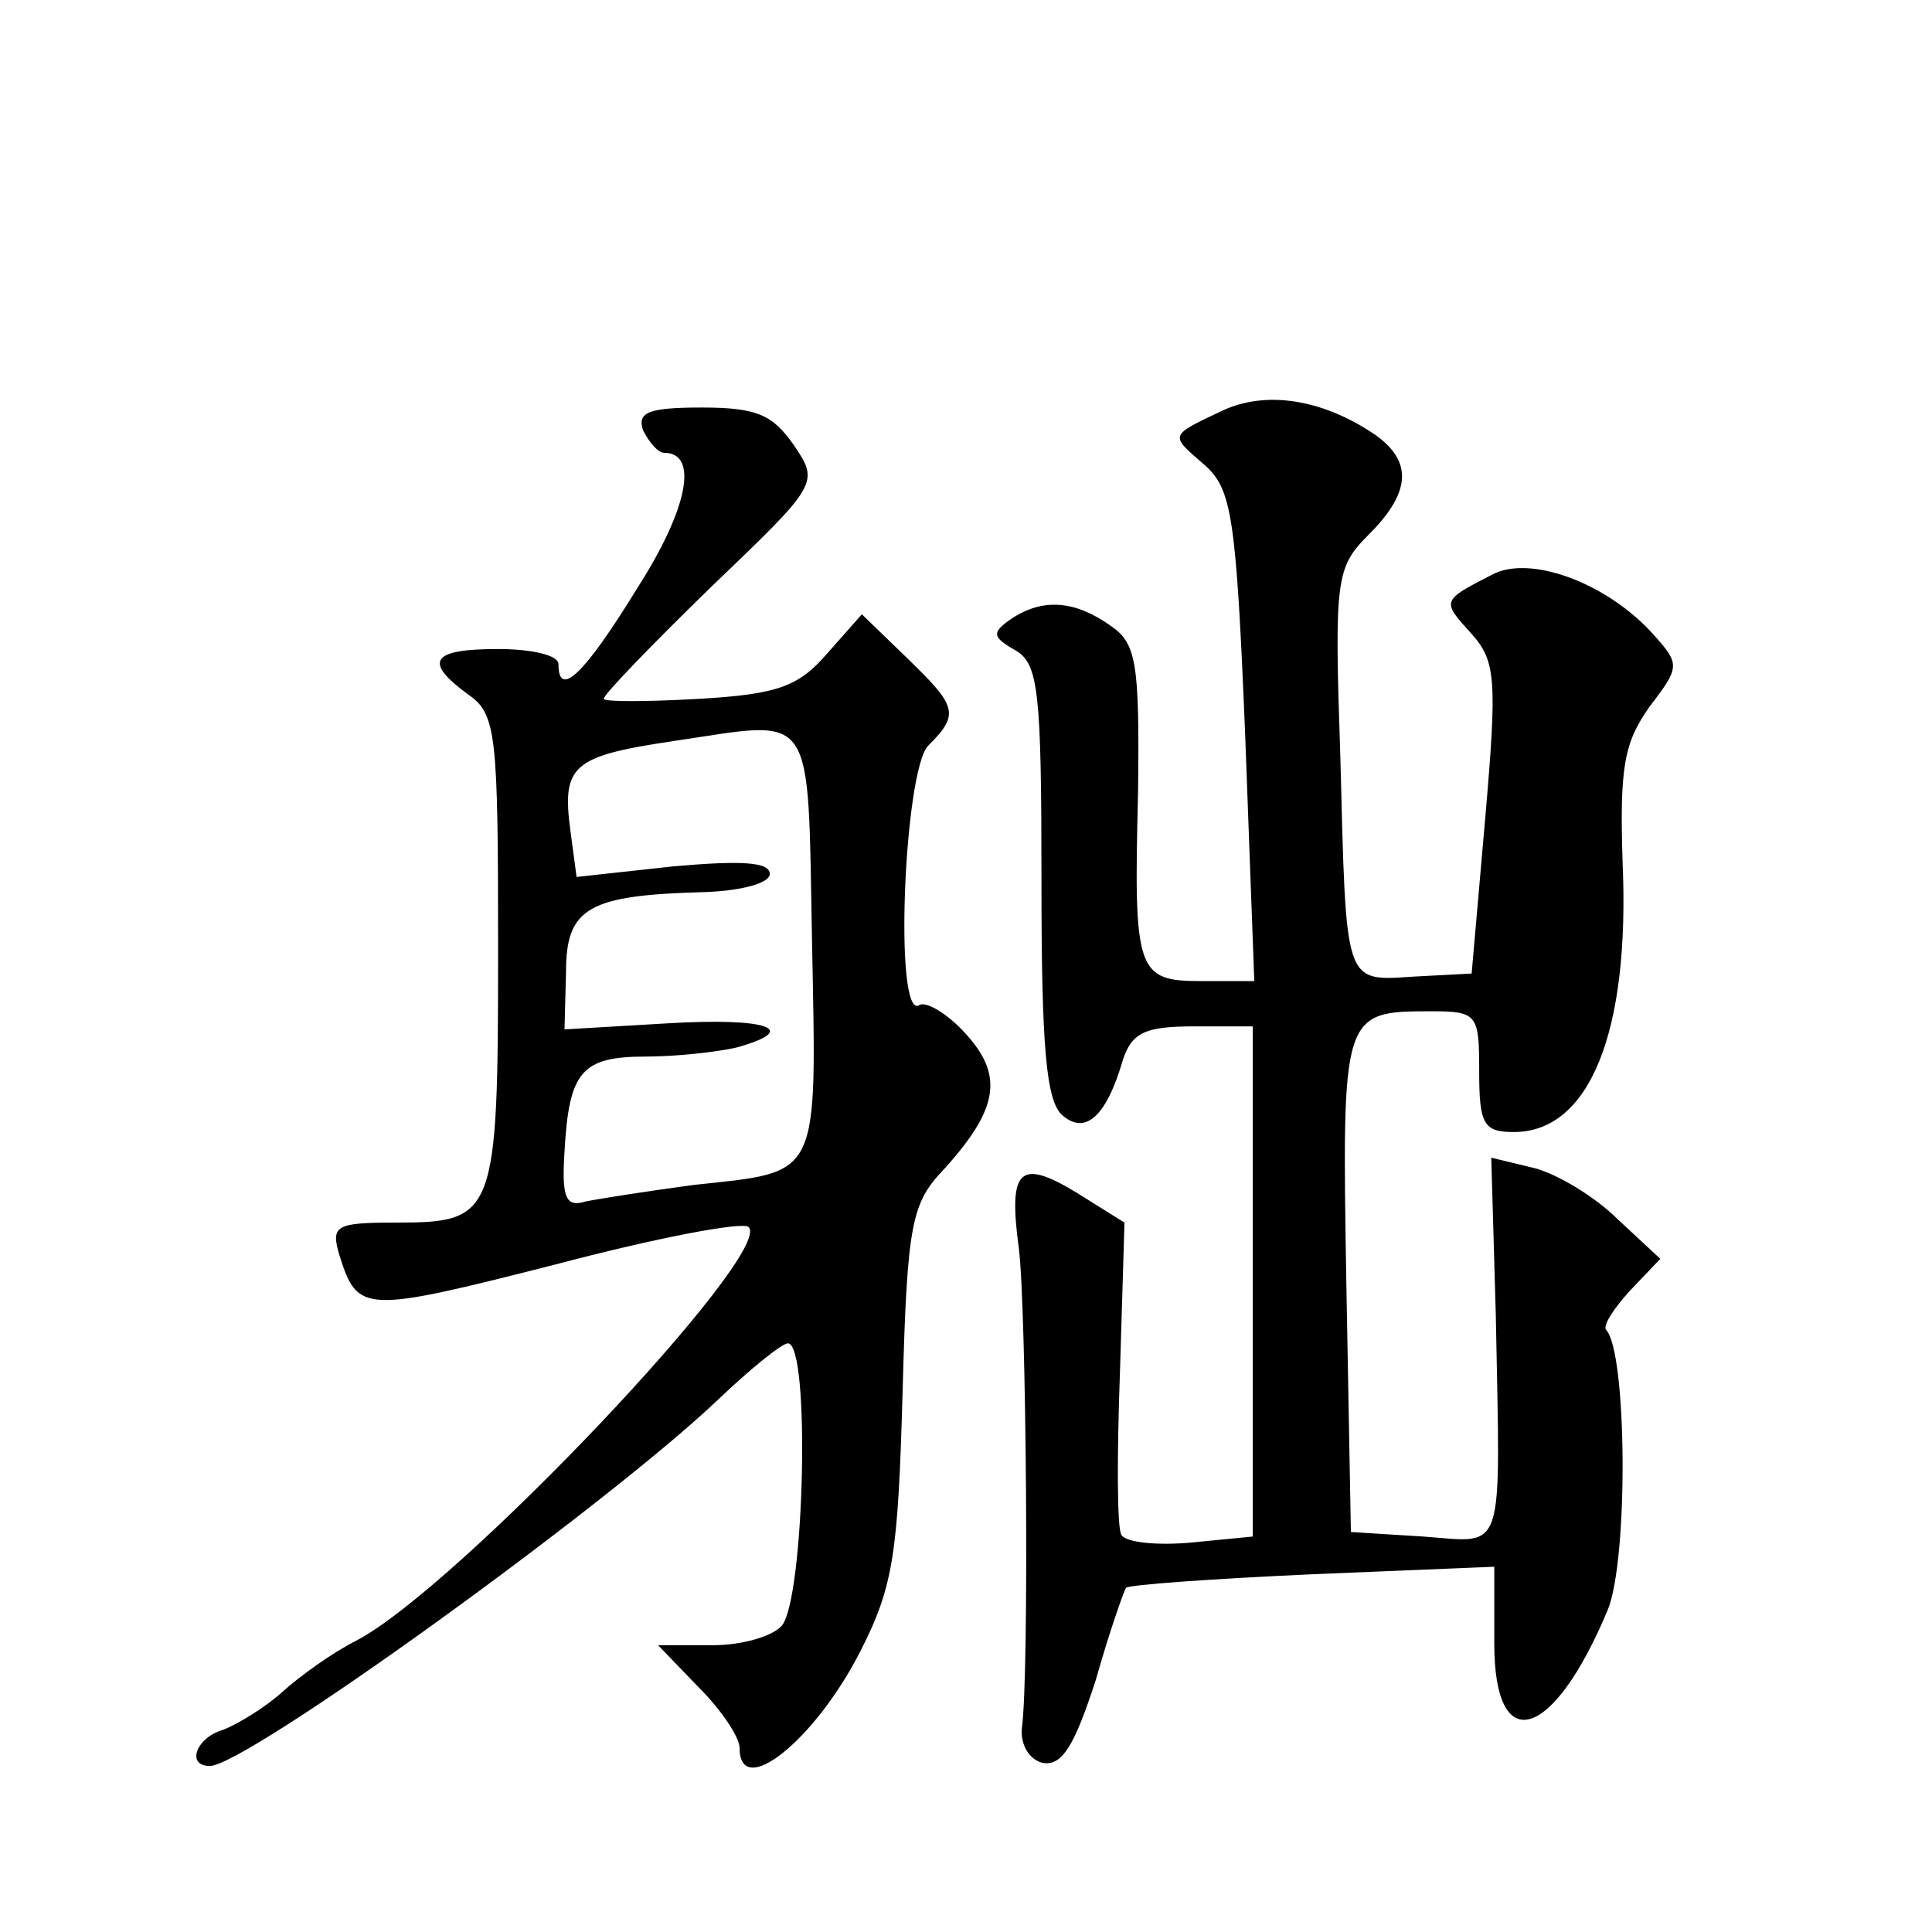 <?xml version="1.0" standalone="no"?>
<!DOCTYPE svg PUBLIC "-//W3C//DTD SVG 20010904//EN"
 "http://www.w3.org/TR/2001/REC-SVG-20010904/DTD/svg10.dtd">
<svg version="1.0" xmlns="http://www.w3.org/2000/svg"
 width="128pt" height="128pt" viewBox="0 0 128 128"
 preserveAspectRatio="xMidYMid meet">
<g transform="translate(0,128) scale(0.1,-0.1)"
fill="#0" stroke="none">
<path d="M810 1008 c-36 -17 -35 -16 -12 -36 18 -16 21 -33 27 -180 l6 -162 -35
0 c-43 0 -45 6 -42 125 1 87 -1 99 -19 111 -23 16 -44 18 -65 4 -13 -9 -13 -12
3 -21 15 -9 17 -27 17 -153 0 -109 3 -146 14 -155 15 -13 29 -1 40 37 6 18 15 22
47 22 l39 0 0 -169 0 -169 -41 -4 c-22 -2 -43 0 -46 5 -3 4 -3 53 -1 108 l3 99
-32 20 c-38 23 -45 15 -38 -37 5 -39 7 -283 2 -318 -1 -11 5 -21 14 -23 13 -2 21
12 35 55 9 32 19 60 20 61 1 2 57 6 123 9 l121 5 0 -51 c0 -76 39 -64 75 22 14
33 13 172 -1 186 -2 3 5 14 16 26 l20 21 -28 26 c-15 15 -40 30 -55 34 l-29 7 3
-104 c3 -162 7 -151 -48 -147 l-48 3 -3 164 c-3 180 -3 181 56 181 31 0 32 -2 32
-40 0 -35 3 -40 23 -40 50 0 77 66 72 179 -2 63 1 79 18 103 20 26 20 28 3 47 -31
35 -83 54 -108 40 -33 -17 -33 -17 -13 -39 16 -18 17 -30 9 -122 l-9 -103 -38 -2
c-47 -3 -45 -7 -49 146 -4 118 -3 125 19 147 29 29 29 50 1 68 -34 22 -70 27 -98
14z M426 995 c4 -8 10 -15 14 -15 23 0 16 -37 -18 -90 -35 -57 -52 -73 -52 -50
0 6 -18 10 -40 10 -44 0 -50 -8 -20 -30 19 -13 20 -26 20 -170 0 -176 -2 -180 -68
-180 -40 0 -43 -2 -37 -22 12 -38 16 -38 142 -6 68 18 126 29 129 25 17 -17 -193
-239 -260 -274 -16 -8 -38 -24 -49 -34 -11 -10 -29 -21 -39 -25 -18 -5 -25 -24
-9 -24 24 0 261 171 336 242 22 21 43 38 47 38 15 0 11 -169 -4 -187 -6 -7 -26
-13 -46 -13 l-36 0 27 -28 c15 -15 27 -33 27 -40 0 -35 50 5 80 64 22 43 25 65
28 172 3 113 6 125 28 148 36 40 39 62 13 90 -12 13 -26 21 -30 18 -17 -10 -10
156 6 172 21 21 19 26 -14 58 l-30 29 -23 -26 c-19 -22 -33 -27 -85 -30 -35 -2
-63 -2 -63 0 0 3 32 36 71 74 71 68 72 69 55 94 -14 20 -24 25 -61 25 -35 0 -43
-3 -39 -15z m112 -339 c3 -158 6 -152 -78 -161 -30 -4 -62 -9 -72 -11 -13 -4 -16
2 -14 33 3 53 11 63 54 63 20 0 47 3 60 6 43 12 21 20 -46 16 l-68 -4 1 38 c0 43
15 51 93 53 24 1 42 6 42 12 0 8 -19 9 -64 5 l-64 -7 -4 30 c-6 44 1 50 68 60 95
14 89 24 92 -133z"/>
</g>
</svg>
